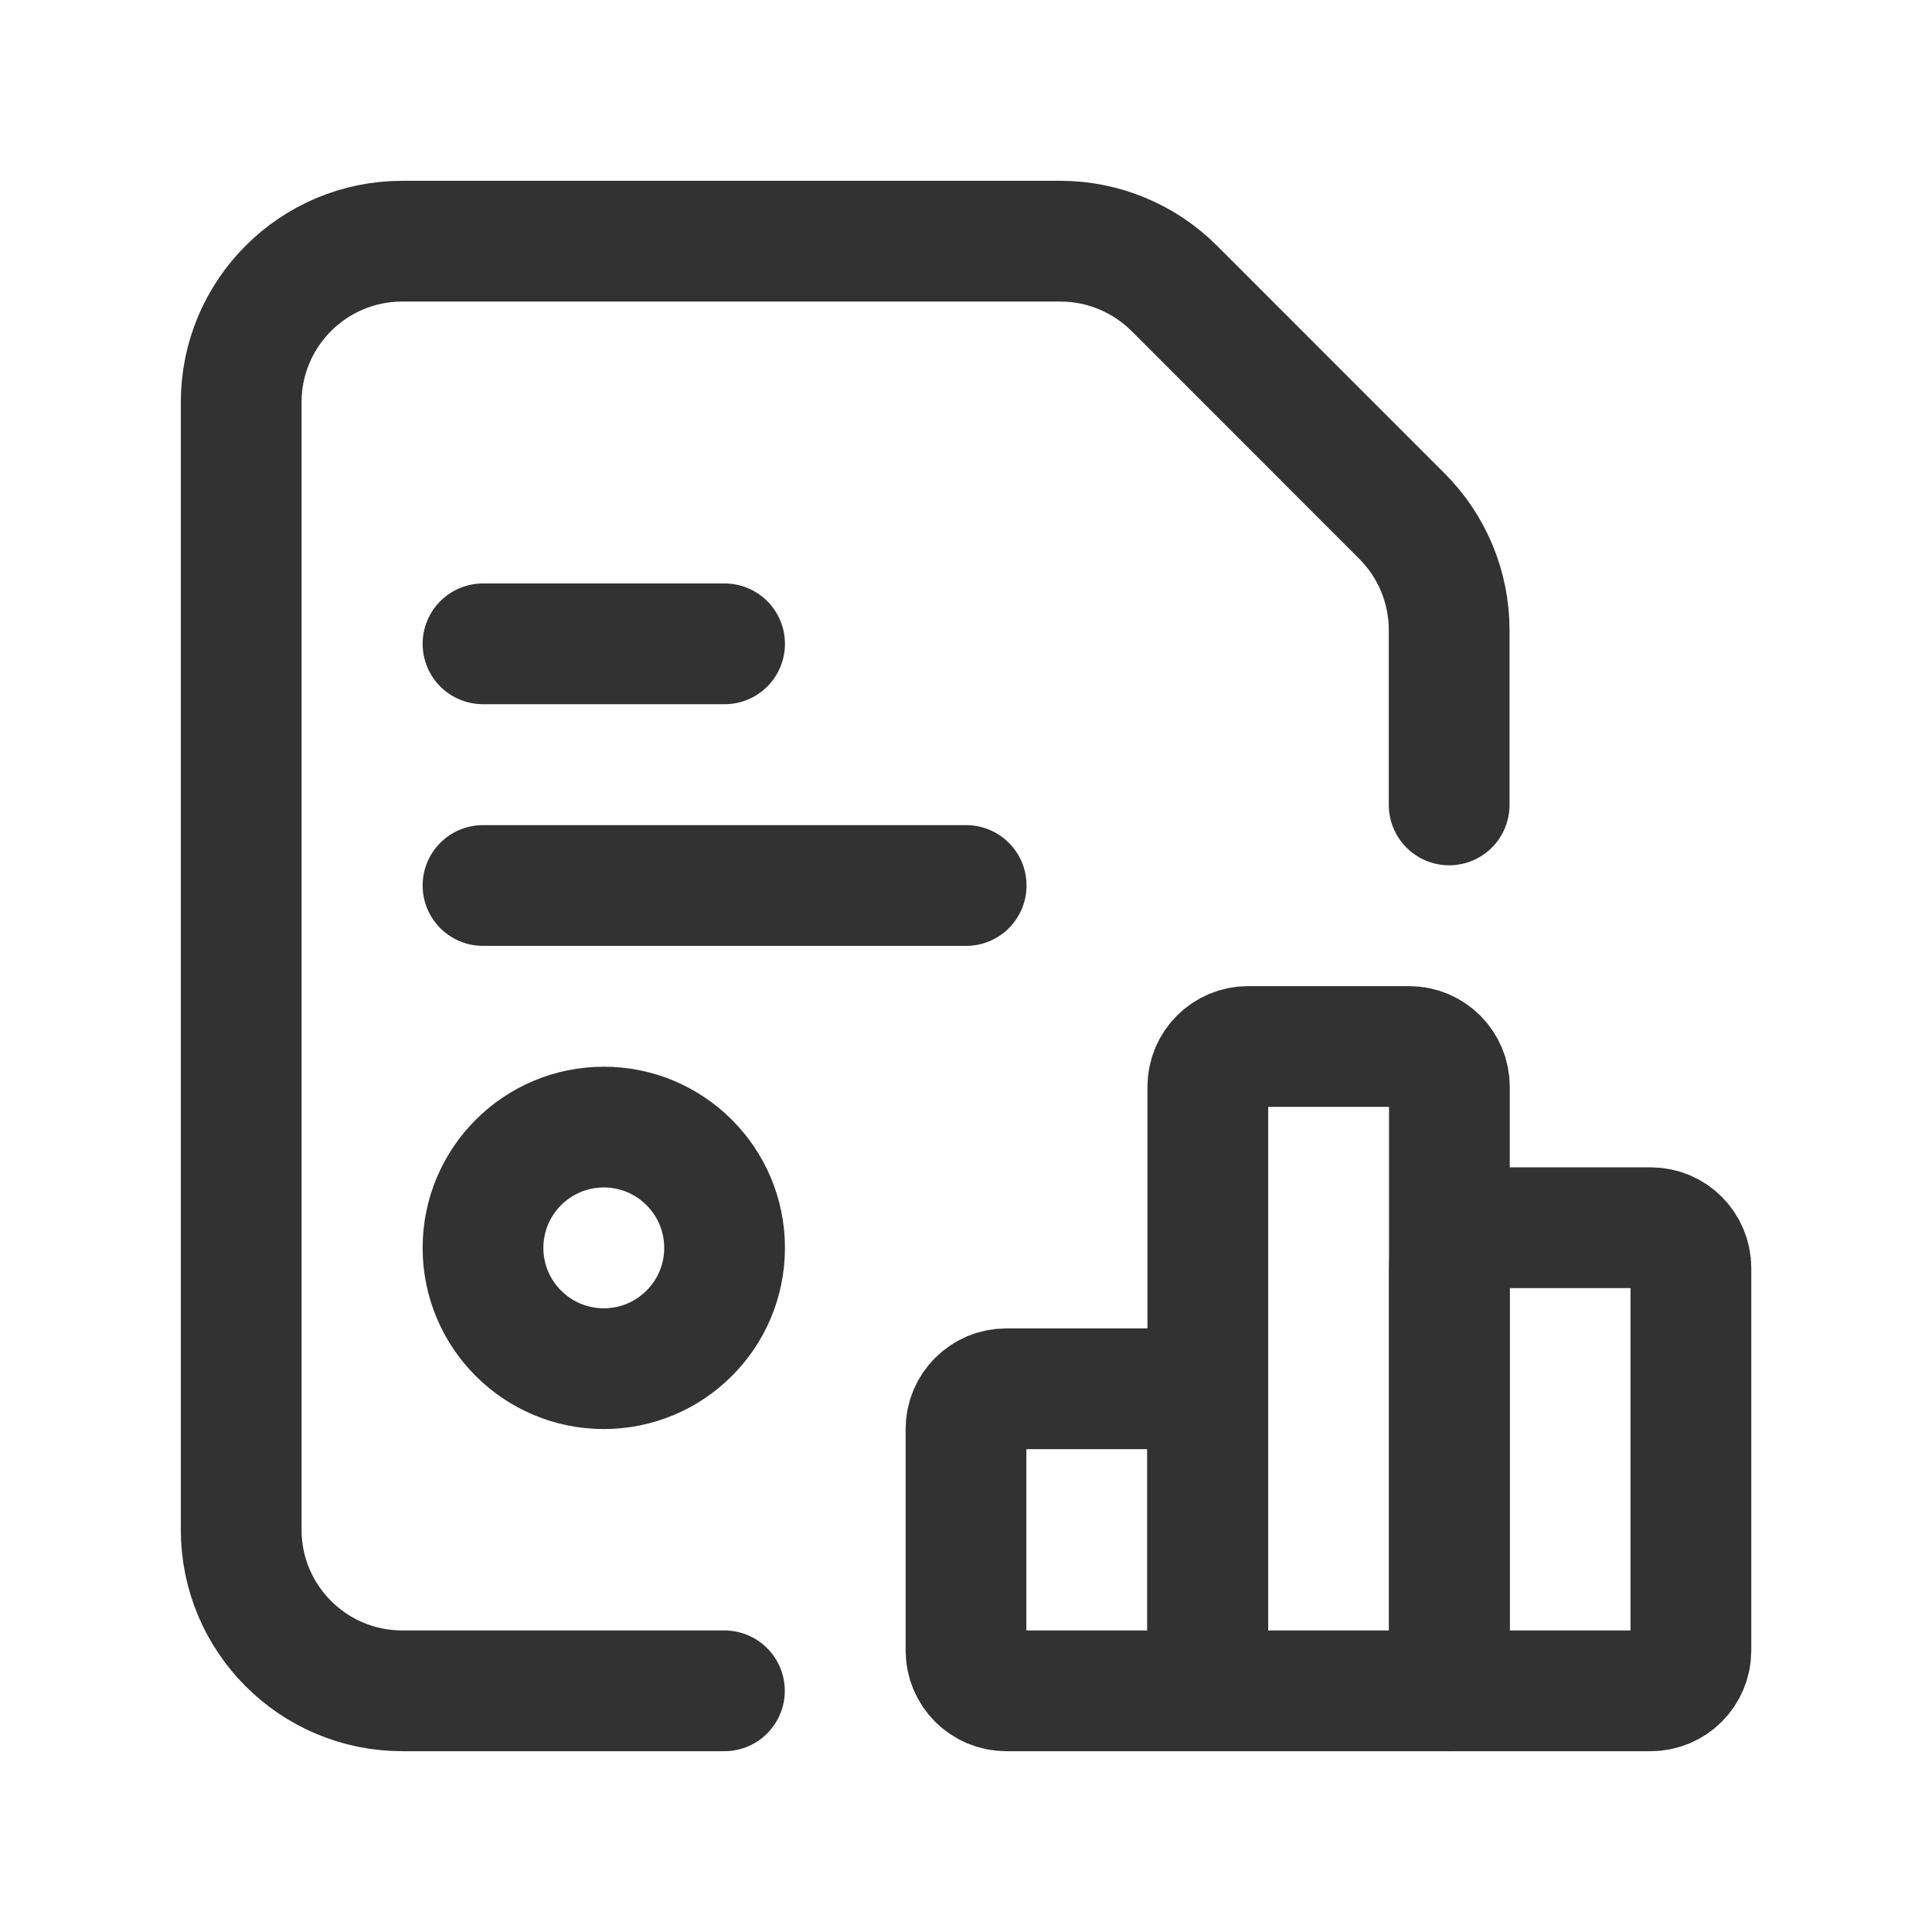 <svg width="24" height="24" viewBox="0 0 24 24" fill="none" xmlns="http://www.w3.org/2000/svg">
<path d="M6 11H12.002" stroke="#323232" stroke-width="1.5" stroke-linecap="round" stroke-linejoin="round"/>
<path d="M6 7.998H9.001" stroke="#323232" stroke-width="1.5" stroke-linecap="round" stroke-linejoin="round"/>
<path fill-rule="evenodd" clip-rule="evenodd" d="M7.501 17.002V17.002C6.672 17.002 6 16.33 6 15.502V15.502C6 14.673 6.672 14.001 7.501 14.001V14.001C8.329 14.001 9.001 14.673 9.001 15.502V15.502C9.001 16.33 8.329 17.002 7.501 17.002V17.002Z" stroke="#323232" stroke-width="1.5" stroke-linecap="round" stroke-linejoin="round"/>
<path fill-rule="evenodd" clip-rule="evenodd" d="M12.5 17.252H15.001V21.004H12.5C12.224 21.004 12 20.78 12 20.504V17.752C12 17.476 12.224 17.252 12.5 17.252Z" stroke="#323232" stroke-width="1.5" stroke-linecap="round" stroke-linejoin="round"/>
<path fill-rule="evenodd" clip-rule="evenodd" d="M15.504 13H17.505C17.781 13 18.005 13.224 18.005 13.501V21.004H15.004V13.501C15.004 13.224 15.228 13 15.504 13Z" stroke="#323232" stroke-width="1.5" stroke-linecap="round" stroke-linejoin="round"/>
<path fill-rule="evenodd" clip-rule="evenodd" d="M18.504 15.251H20.505C20.781 15.251 21.005 15.475 21.005 15.752V20.503C21.005 20.78 20.781 21.004 20.505 21.004H18.004V15.752C18.004 15.475 18.228 15.251 18.504 15.251Z" stroke="#323232" stroke-width="1.5" stroke-linecap="round" stroke-linejoin="round"/>
<path d="M8.999 21.004H4.997C3.892 21.004 2.996 20.108 2.996 19.003V4.997C2.996 3.892 3.892 2.996 4.997 2.996H13.172C13.703 2.996 14.211 3.207 14.587 3.582L17.416 6.412C17.791 6.787 18.002 7.296 18.002 7.827V9.999" stroke="#323232" stroke-width="1.5" stroke-linecap="round" stroke-linejoin="round"/>
</svg>

